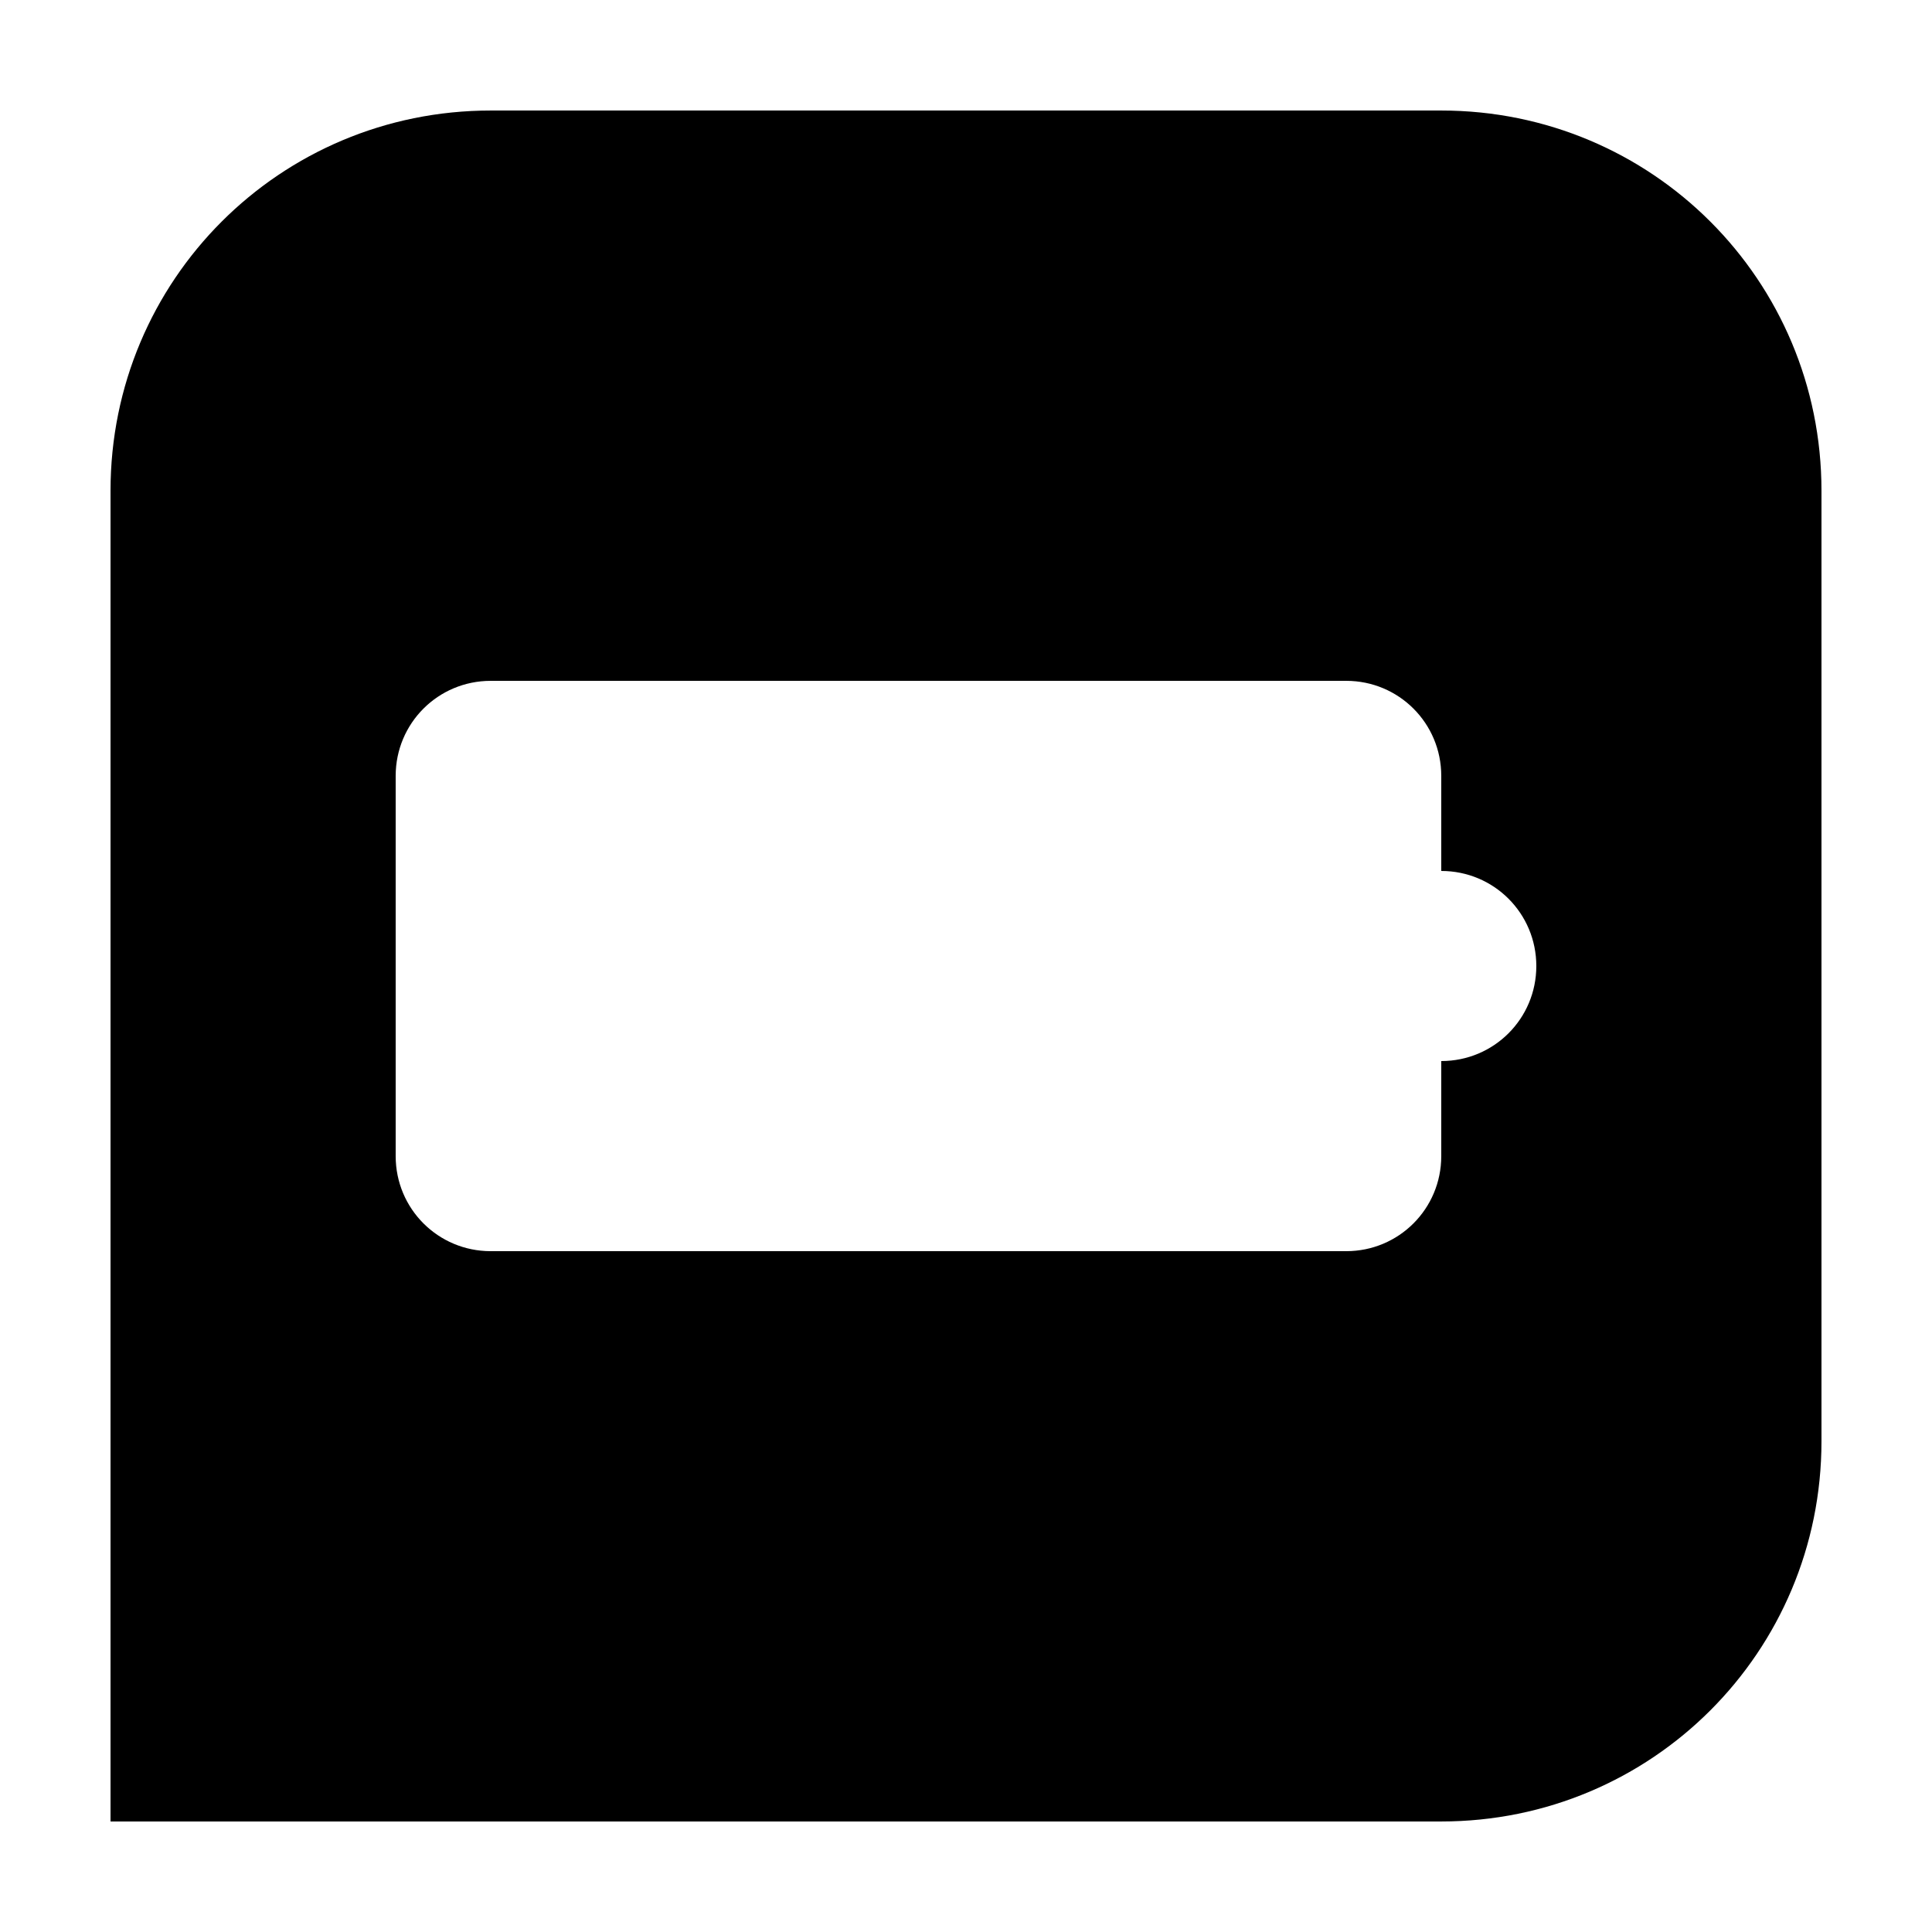 <?xml version="1.0" encoding="UTF-8"?>
<!-- Uploaded to: SVG Repo, www.svgrepo.com, Generator: SVG Repo Mixer Tools -->
<svg fill="#000000" width="800px" height="800px" version="1.1" viewBox="144 144 512 512" xmlns="http://www.w3.org/2000/svg">
 <path d="m274.05 173.29c-55.824 0-100.76 44.938-100.76 100.76v352.66h352.66c55.824 0 100.76-44.938 100.76-100.76v-251.9c0-55.824-44.938-100.76-100.76-100.76zm0 151.14h226.71c13.953 0 25.188 11.234 25.188 25.191v25.191c13.957 0 25.191 11.234 25.191 25.191 0 13.953-11.234 25.188-25.191 25.188v25.191c0 13.957-11.234 25.191-25.188 25.191h-226.71c-13.957 0-25.191-11.234-25.191-25.191v-100.76c0-13.957 11.234-25.191 25.191-25.191z"/>
</svg>